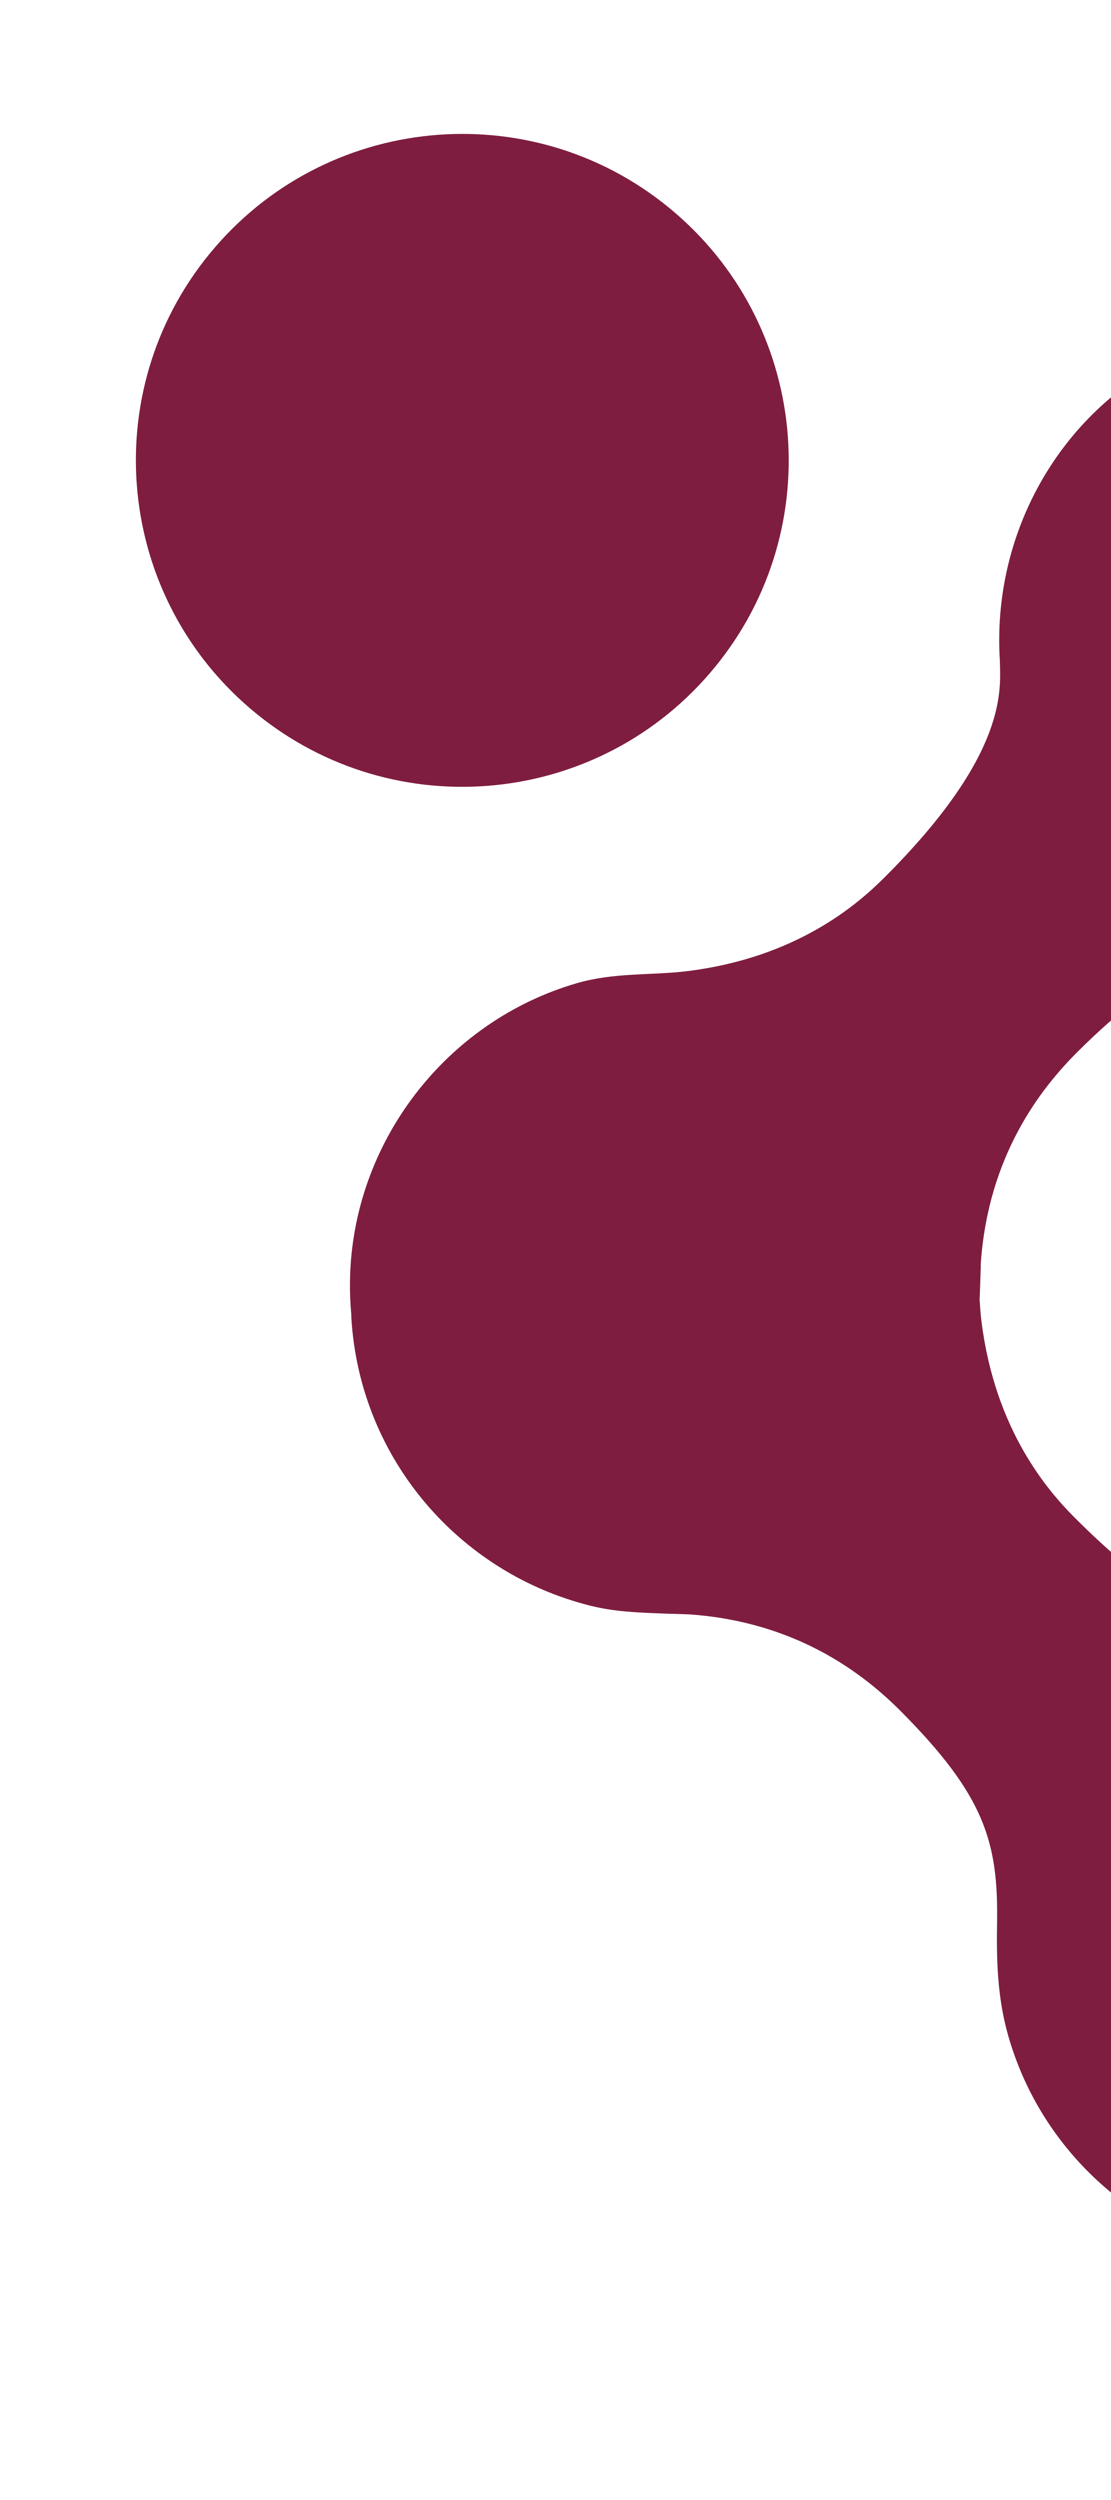 <svg width="380" height="855" viewBox="0 0 380 855" fill="none" xmlns="http://www.w3.org/2000/svg">
<path d="M234.718 552.115C234.718 552.115 235.156 552.069 235.378 552.096C272.785 554.571 295.77 572.85 308.172 585.31C336.836 614.147 341.455 630.117 341.03 657.565C340.821 670.178 341.08 683.243 344.94 696.554C357.976 741.788 399.274 773.557 446.402 774.45C520.662 775.846 576.184 703.604 550.299 629.029C534.6 583.833 489.545 555.574 441.813 558.644C432.424 558.743 410.282 561.968 367.384 518.837C358.518 509.911 340.269 489.106 335.673 451.701C335.369 449.295 335.226 446.9 335.061 444.466C335.225 441.171 335.304 437.461 335.463 433.084C335.49 432.862 335.417 432.646 335.444 432.424C337.918 395.018 356.197 372.032 368.658 359.63C397.495 330.967 413.465 326.348 440.913 326.772C453.525 326.981 466.591 326.722 479.901 322.863C525.136 309.826 556.904 268.528 557.797 221.401C559.194 147.141 486.951 91.619 412.377 117.504C367.181 133.202 338.922 178.257 341.991 225.989C342.091 235.378 345.316 257.521 302.184 300.419C293.259 309.285 272.454 327.533 235.049 332.13C222.859 333.638 210.071 332.499 197.137 336.296C152.308 349.408 120.59 390.883 119.712 437.589C119.629 441.56 119.784 445.497 120.132 449.323C120.168 449.921 120.165 450.542 120.201 451.141C123.112 496.9 154.101 534.152 195.267 547.259C207.723 551.223 214.368 551.467 234.857 552.087L234.718 552.115Z" fill="#7F1D40"/>
<path d="M73.467 84.656C33.266 131.41 38.577 201.902 85.332 242.104C132.086 282.306 202.578 276.995 242.78 230.24C282.982 183.486 277.67 112.994 230.916 72.792C184.161 32.59 113.669 37.902 73.467 84.656Z" fill="#7F1D40"/>
</svg>

